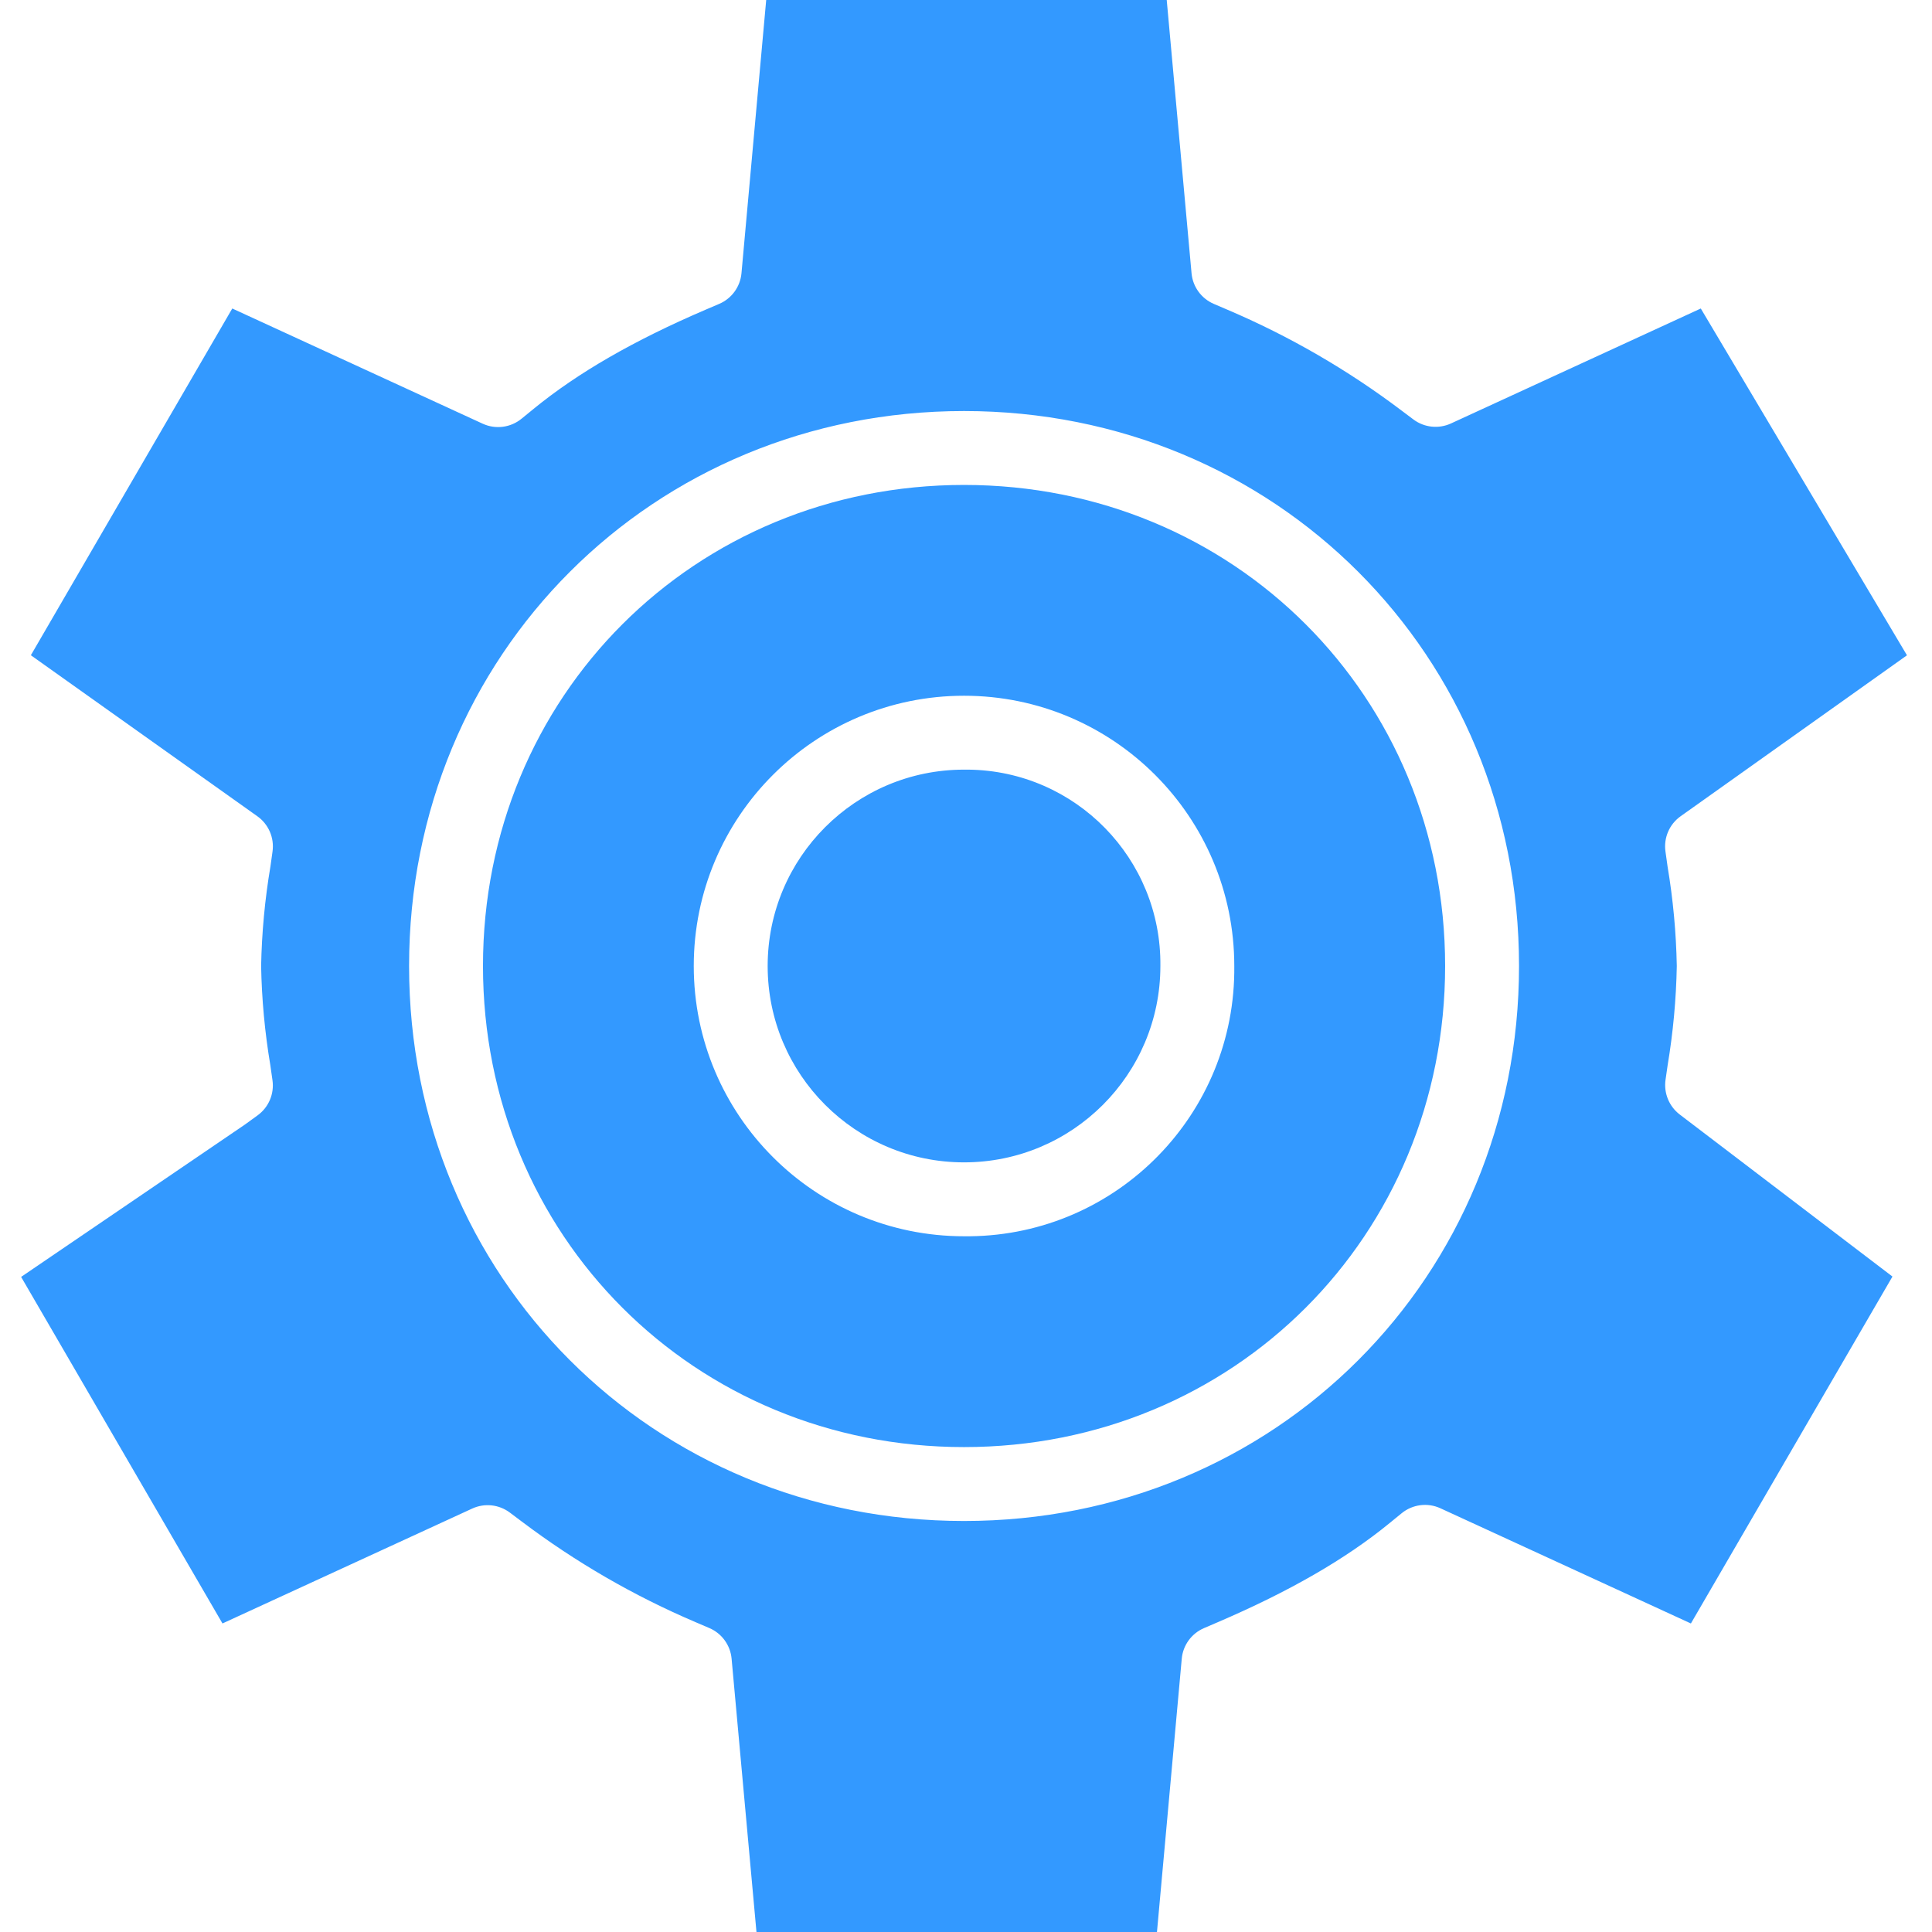<?xml version="1.0"?>
<svg xmlns="http://www.w3.org/2000/svg" height="512px" viewBox="-4 0 366 366" width="512px"><path d="m314.375 154.633 42.883-30.492-39.059-65.699-47.324 21.777c-2.336 1.074-5.074.781-7.129-.766l-2.238-1.68c-10.176-7.691-21.254-14.105-32.988-19.102l-2.574-1.102c-2.363-1.012-3.984-3.238-4.219-5.797l-4.703-51.773h-75.875l-4.684 51.766c-.234 2.562-1.852 4.789-4.219 5.801l-2.578 1.102c-13.598 5.828-24.262 11.977-32.598 18.801l-2.273 1.855c-2.07 1.691-4.926 2.059-7.355.941l-47.441-21.824-38.156 65.688 42.902 30.5c2.137 1.516 3.246 4.098 2.879 6.695l-.398 2.832c-1.051 6.23-1.637 12.527-1.762 18.844.117 6.281.699 12.547 1.738 18.742l.414 2.902c.367 2.57-.723 5.133-2.828 6.656l-2.406 1.746c-.055.039-.113.074-.168.113l-42.215 28.738 38.145 65.652 47.309-21.766c2.336-1.074 5.07-.781 7.125.758l2.238 1.68c10.18 7.688 21.258 14.105 32.996 19.102l2.566 1.098c2.363 1.012 3.98 3.242 4.215 5.801l4.711 51.777h75.871l4.695-51.77c.23-2.559 1.852-4.785 4.215-5.797l2.566-1.102c13.621-5.844 24.285-11.992 32.602-18.801l2.27-1.855c2.074-1.695 4.93-2.062 7.359-.941l47.441 21.82 38.184-65.723-40.301-30.699c-2.02-1.543-3.047-4.055-2.688-6.57l.395-2.738c1.039-6.223 1.621-12.516 1.738-18.824-.117-6.312-.703-12.609-1.746-18.836l-.398-2.84c-.371-2.594.734-5.176 2.867-6.691zm-135.75 133.504c-58.953 0-105.129-46.184-105.129-105.137 0-58.957 46.18-105.133 105.129-105.133s105.141 46.18 105.141 105.133-46.184 105.137-105.141 105.137zm0 0" fill="#3399ff"/><path d="m178.625 91.867c-51.102 0-91.129 40.027-91.129 91.133 0 51.102 40.027 91.137 91.129 91.137s91.141-40.035 91.141-91.137-40.035-91.133-91.141-91.133zm0 142.332c-28.277 0-51.199-22.922-51.199-51.199s22.922-51.199 51.199-51.199 51.199 22.922 51.199 51.199c.305 27.973-22.125 50.898-50.098 51.199-.367 0-.734 0-1.102 0zm0 0" fill="#3399ff"/><path d="m178.625 145.801c-20.547 0-37.199 16.652-37.199 37.199s16.652 37.199 37.199 37.199 37.199-16.652 37.199-37.199c.223-20.324-16.074-36.98-36.398-37.199-.266 0-.535 0-.801 0zm0 0" fill="#3399ff"/></svg>

